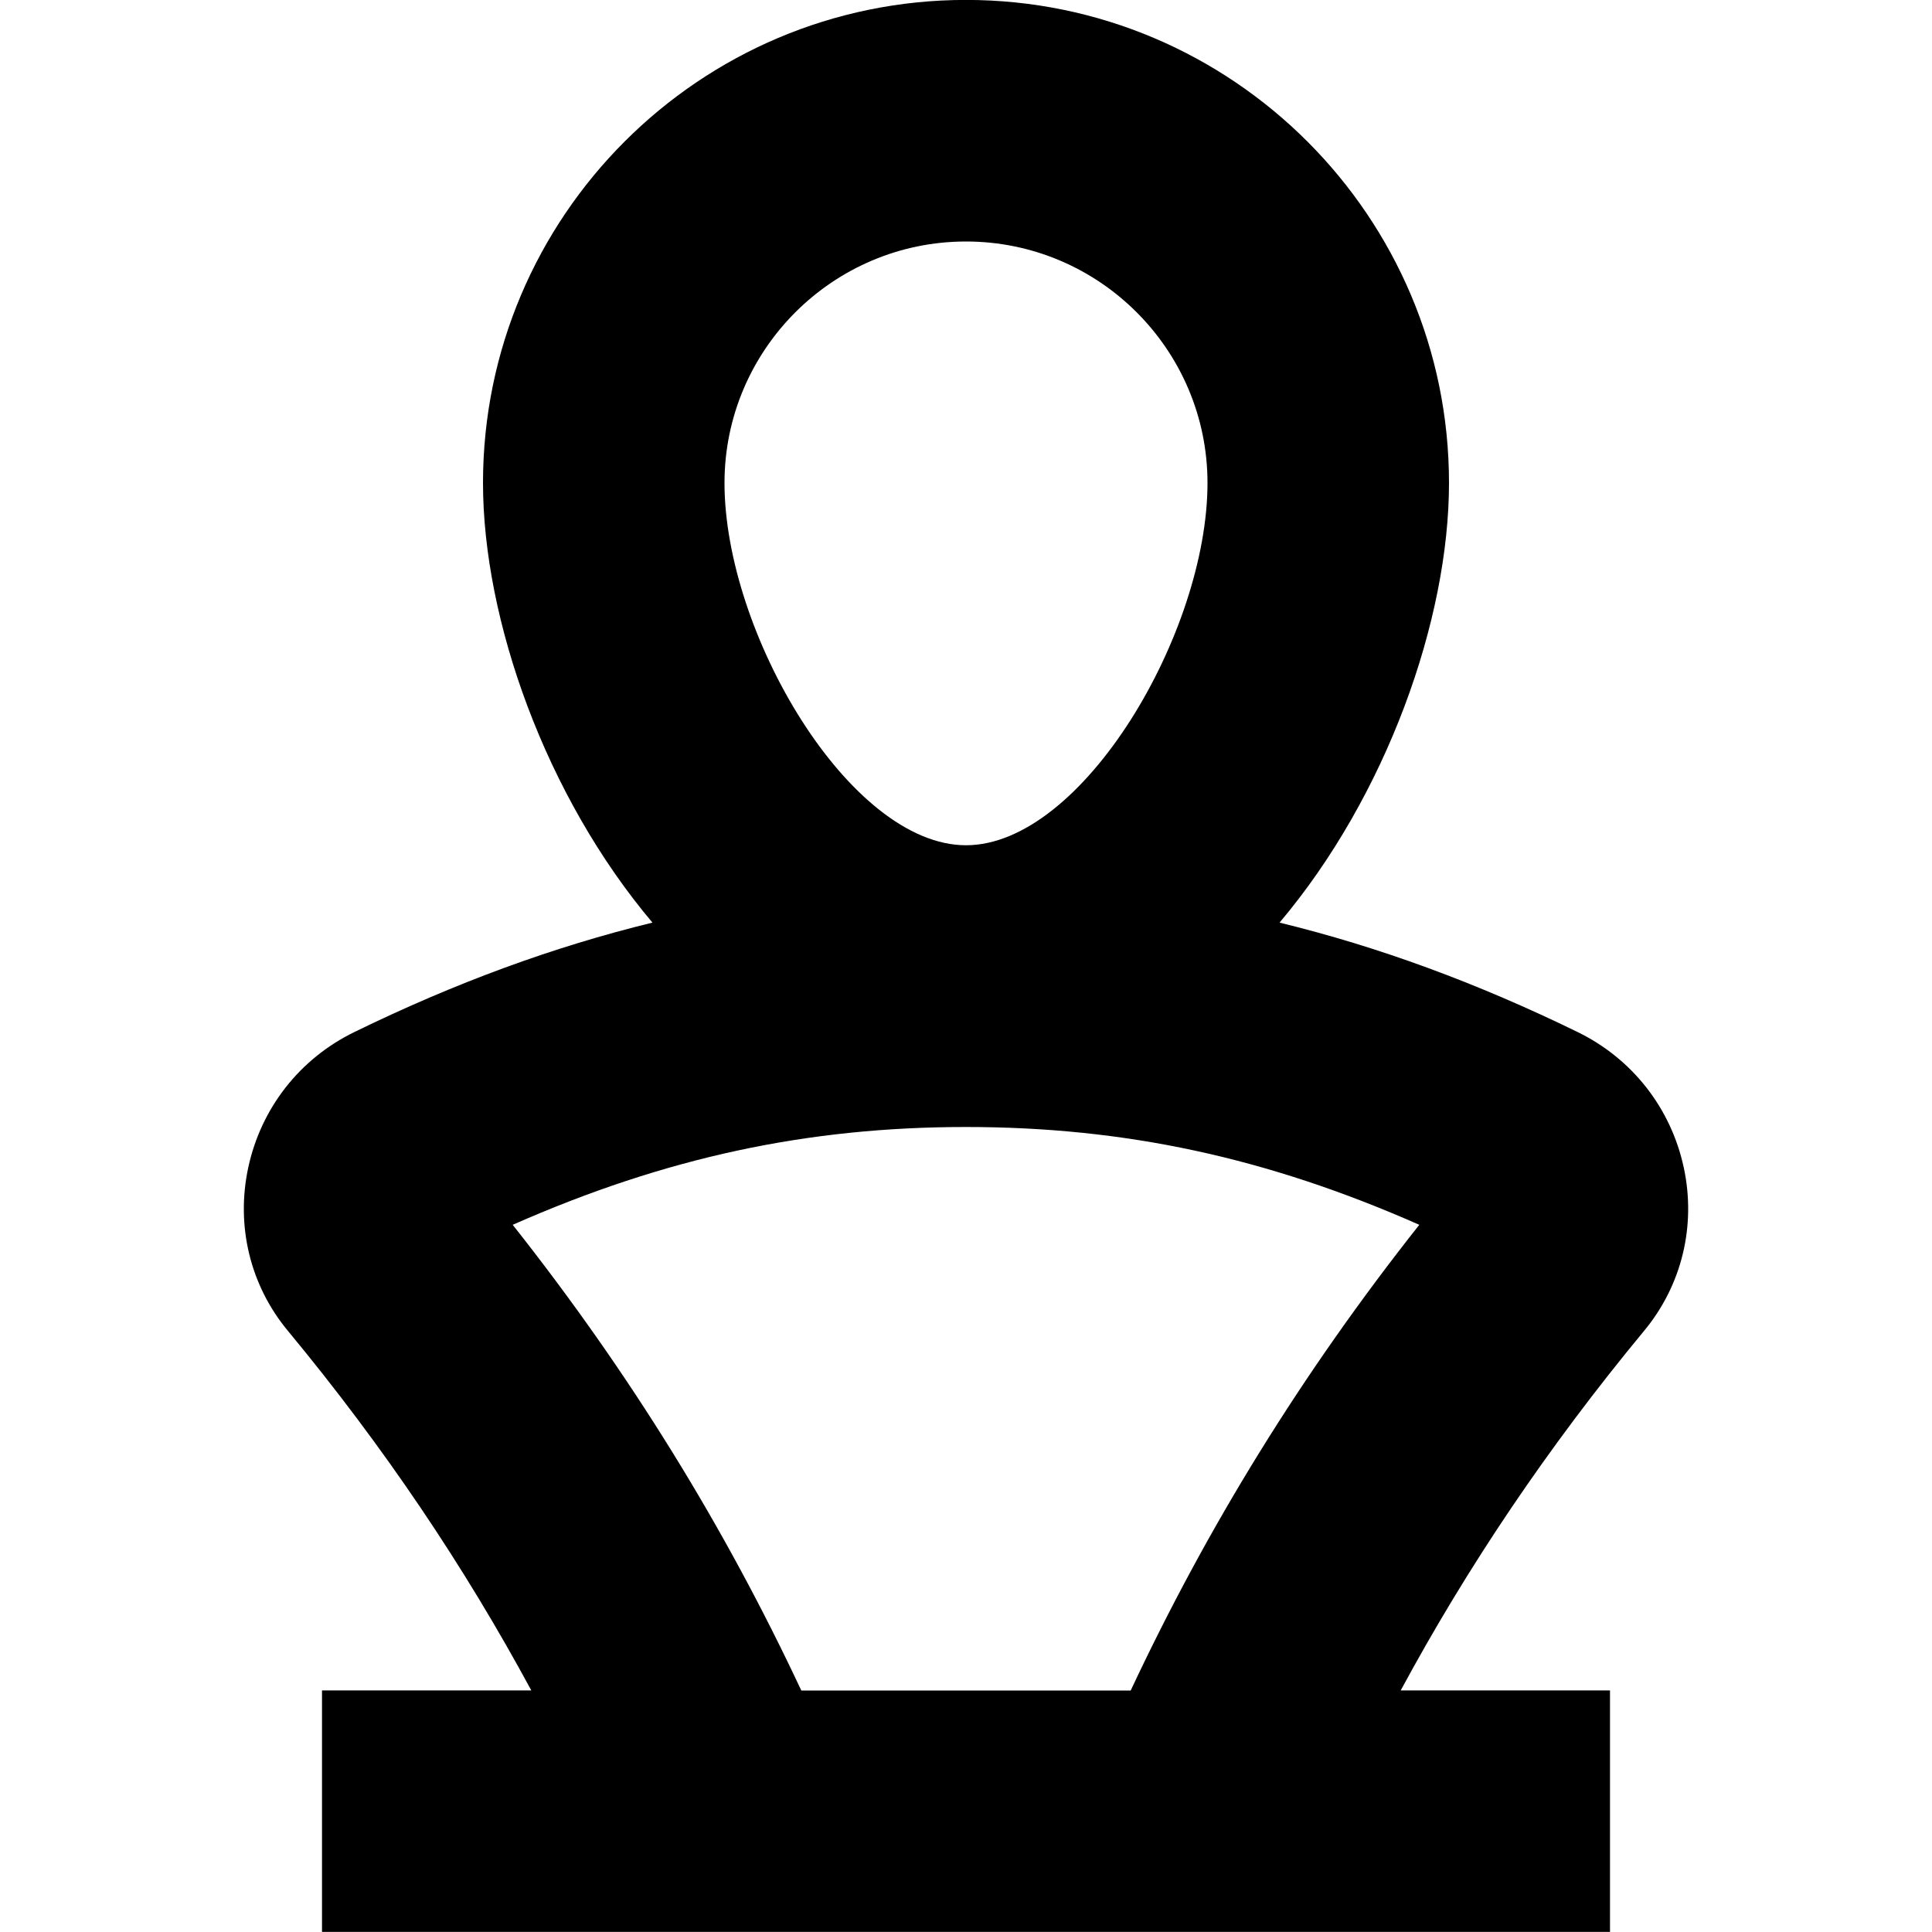 <?xml version="1.0" encoding="UTF-8"?>
<svg xmlns="http://www.w3.org/2000/svg" id="Layer_1" data-name="Layer 1" viewBox="0 0 24 24">
  <path d="m20.916,14.503c-.159-.738-.64-1.352-1.319-1.683-1.252-.611-2.472-1.059-3.702-1.359,1.33-1.575,2.105-3.764,2.105-5.462,0-3.309-2.691-6-6-6s-6,2.691-6,6c0,1.697.775,3.887,2.105,5.462-1.23.3-2.45.748-3.702,1.359-.68.331-1.16.945-1.319,1.683-.156.724.023,1.465.493,2.03,1.2,1.45,2.192,2.928,3.023,4.466h-2.6v3h16v-3h-2.6c.831-1.538,1.823-3.016,3.022-4.465.471-.567.65-1.308.494-2.032ZM12,3c1.654,0,3,1.346,3,3,0,1.859-1.552,4.5-3,4.5s-3-2.641-3-4.5c0-1.654,1.346-3,3-3Zm2.046,18h-4.092c-.947-2.02-2.118-3.93-3.585-5.785,1.897-.837,3.661-1.215,5.631-1.215s3.733.377,5.631,1.215c-1.467,1.854-2.638,3.765-3.585,5.785Z"></path>
</svg>

